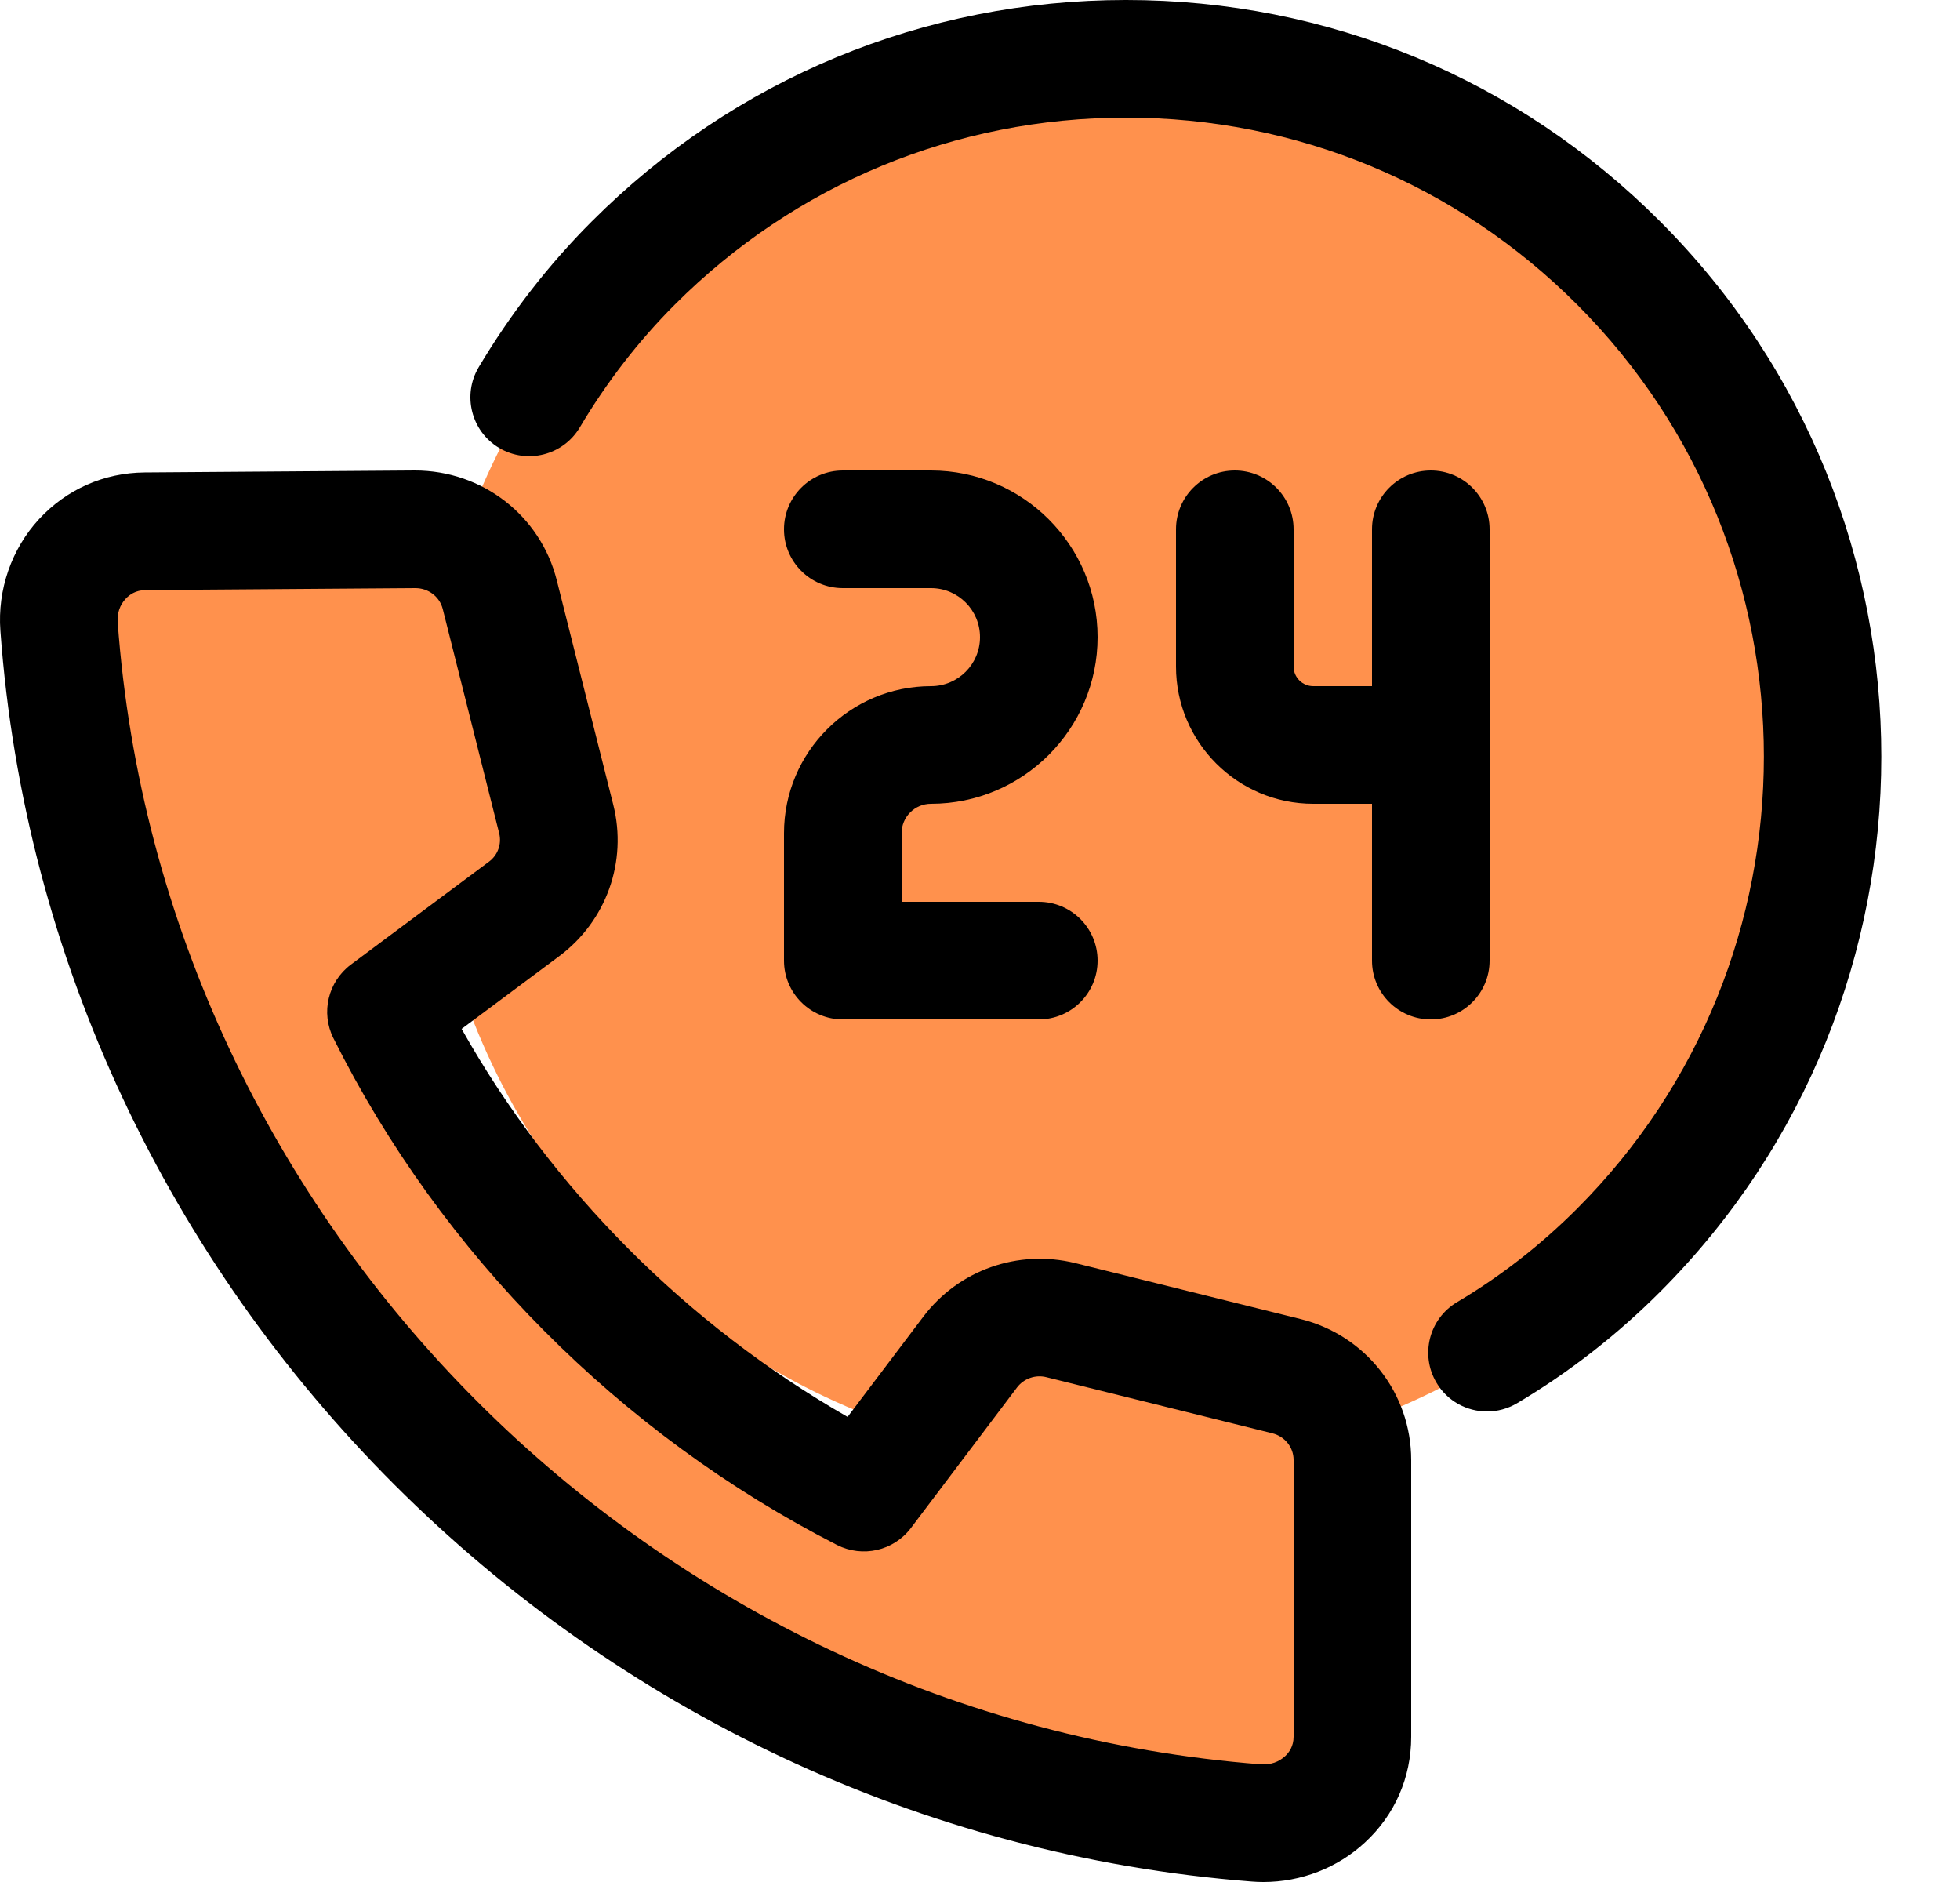 <?xml version="1.0" encoding="UTF-8" standalone="no"?><svg xmlns="http://www.w3.org/2000/svg" xmlns:xlink="http://www.w3.org/1999/xlink" fill="#000000" height="24" preserveAspectRatio="xMidYMid meet" version="1" viewBox="-0.0 0.0 25.0 24.0" width="25" zoomAndPan="magnify"><g id="change1_1"><circle cx="14.333" cy="9.75" fill="#ff914d" r="8.917"/></g><g id="change2_1"><path d="m15.595 23.255c-.04 0-.08-.003-.12-.005-7.213-.355-14.536-7.77-14.725-14.766-.011-.424.115-.843.4-1.152.284-.307.671-.478 1.09-.482l2.793-.02c.697 0 1.297.467 1.465 1.135l.583 2.316c.148.589-.071 1.203-.559 1.566l-1.395.964c.931 1.654 3.555 4.9 5.22 5.854l1.733-1.251c.364-.481.977-.699 1.568-.554l2.333.579c.672.167 1.141.765 1.141 1.455v2.86c0 .419-.169.806-.478 1.091-.283.264-.66.41-1.049.41z" fill="#ff914d"/></g><g id="change3_1"><path d="m13.25 13h-2.5c-.414 0-.75-.336-.75-.75v-1.625c0-1.034.841-1.875 1.875-1.875.345 0 .625-.28.625-.625s-.28-.625-.625-.625h-1.125c-.414 0-.75-.336-.75-.75s.336-.75.75-.75h1.125c1.172 0 2.125.953 2.125 2.125s-.953 2.125-2.125 2.125c-.207 0-.375.168-.375.375v.875h1.75c.414 0 .75.336.75.75s-.336.75-.75.75z" fill="inherit"/></g><g id="change3_2"><path d="m18.25 10.25h-1.5c-.965 0-1.75-.785-1.75-1.75v-1.75c0-.414.336-.75.75-.75s.75.336.75.75v1.75c0 .138.112.25.25.25h1.5c.414 0 .75.336.75.75s-.336.75-.75.75z" fill="inherit"/></g><g id="change3_3"><path d="m18.25 13c-.414 0-.75-.336-.75-.75v-5.5c0-.414.336-.75.75-.75s.75.336.75.75v5.5c0 .414-.336.75-.75.75z" fill="inherit"/></g><g id="change3_4"><path d="m18.968 18c-.257 0-.507-.131-.646-.368-.211-.357-.093-.816.264-1.027.552-.327 1.067-.728 1.531-1.193 3.175-3.178 3.175-8.349.001-11.526-1.537-1.539-3.58-2.386-5.755-2.386 0 0 0 0-.001 0-2.175 0-4.218.847-5.755 2.385-.461.461-.869.988-1.212 1.566-.212.355-.671.473-1.029.261-.355-.212-.472-.672-.261-1.028.408-.685.893-1.31 1.441-1.858 1.82-1.823 4.241-2.826 6.816-2.826h.001c2.575 0 4.996 1.003 6.814 2.826 3.759 3.762 3.759 9.883 0 13.646-.553.554-1.169 1.033-1.829 1.424-.119.07-.25.104-.38.104z" fill="inherit"/></g><g id="change3_5"><path d="m16.114 24c-.05 0-.099-.002-.148-.006-8.487-.658-15.348-7.515-15.961-15.952-.038-.523.142-1.042.494-1.423.351-.379.828-.59 1.346-.594l3.448-.025c.86 0 1.602.576 1.809 1.401l.72 2.86c.183.727-.088 1.485-.69 1.933l-1.244.927c1.149 2.042 2.867 3.769 4.923 4.948l.966-1.278c.449-.594 1.205-.863 1.936-.684l2.88.715c.828.207 1.407.945 1.407 1.797v3.53c0 .517-.209.996-.59 1.347-.349.324-.815.504-1.296.504zm-10.815-16.5-3.443.025c-.126.001-.208.061-.254.112-.074.079-.109.184-.101.296.56 7.703 6.828 13.965 14.58 14.566.129.008.229-.029.311-.104.05-.046.108-.126.108-.247v-3.53c0-.161-.111-.3-.271-.34l-2.88-.715c-.141-.037-.291.017-.377.131l-1.354 1.793c-.221.291-.616.379-.94.216-2.771-1.417-5.053-3.713-6.426-6.465-.162-.325-.068-.719.223-.937l1.761-1.312c.114-.084.165-.227.131-.363l-.72-2.861c-.04-.156-.183-.265-.348-.265z" fill="inherit"/></g></svg>